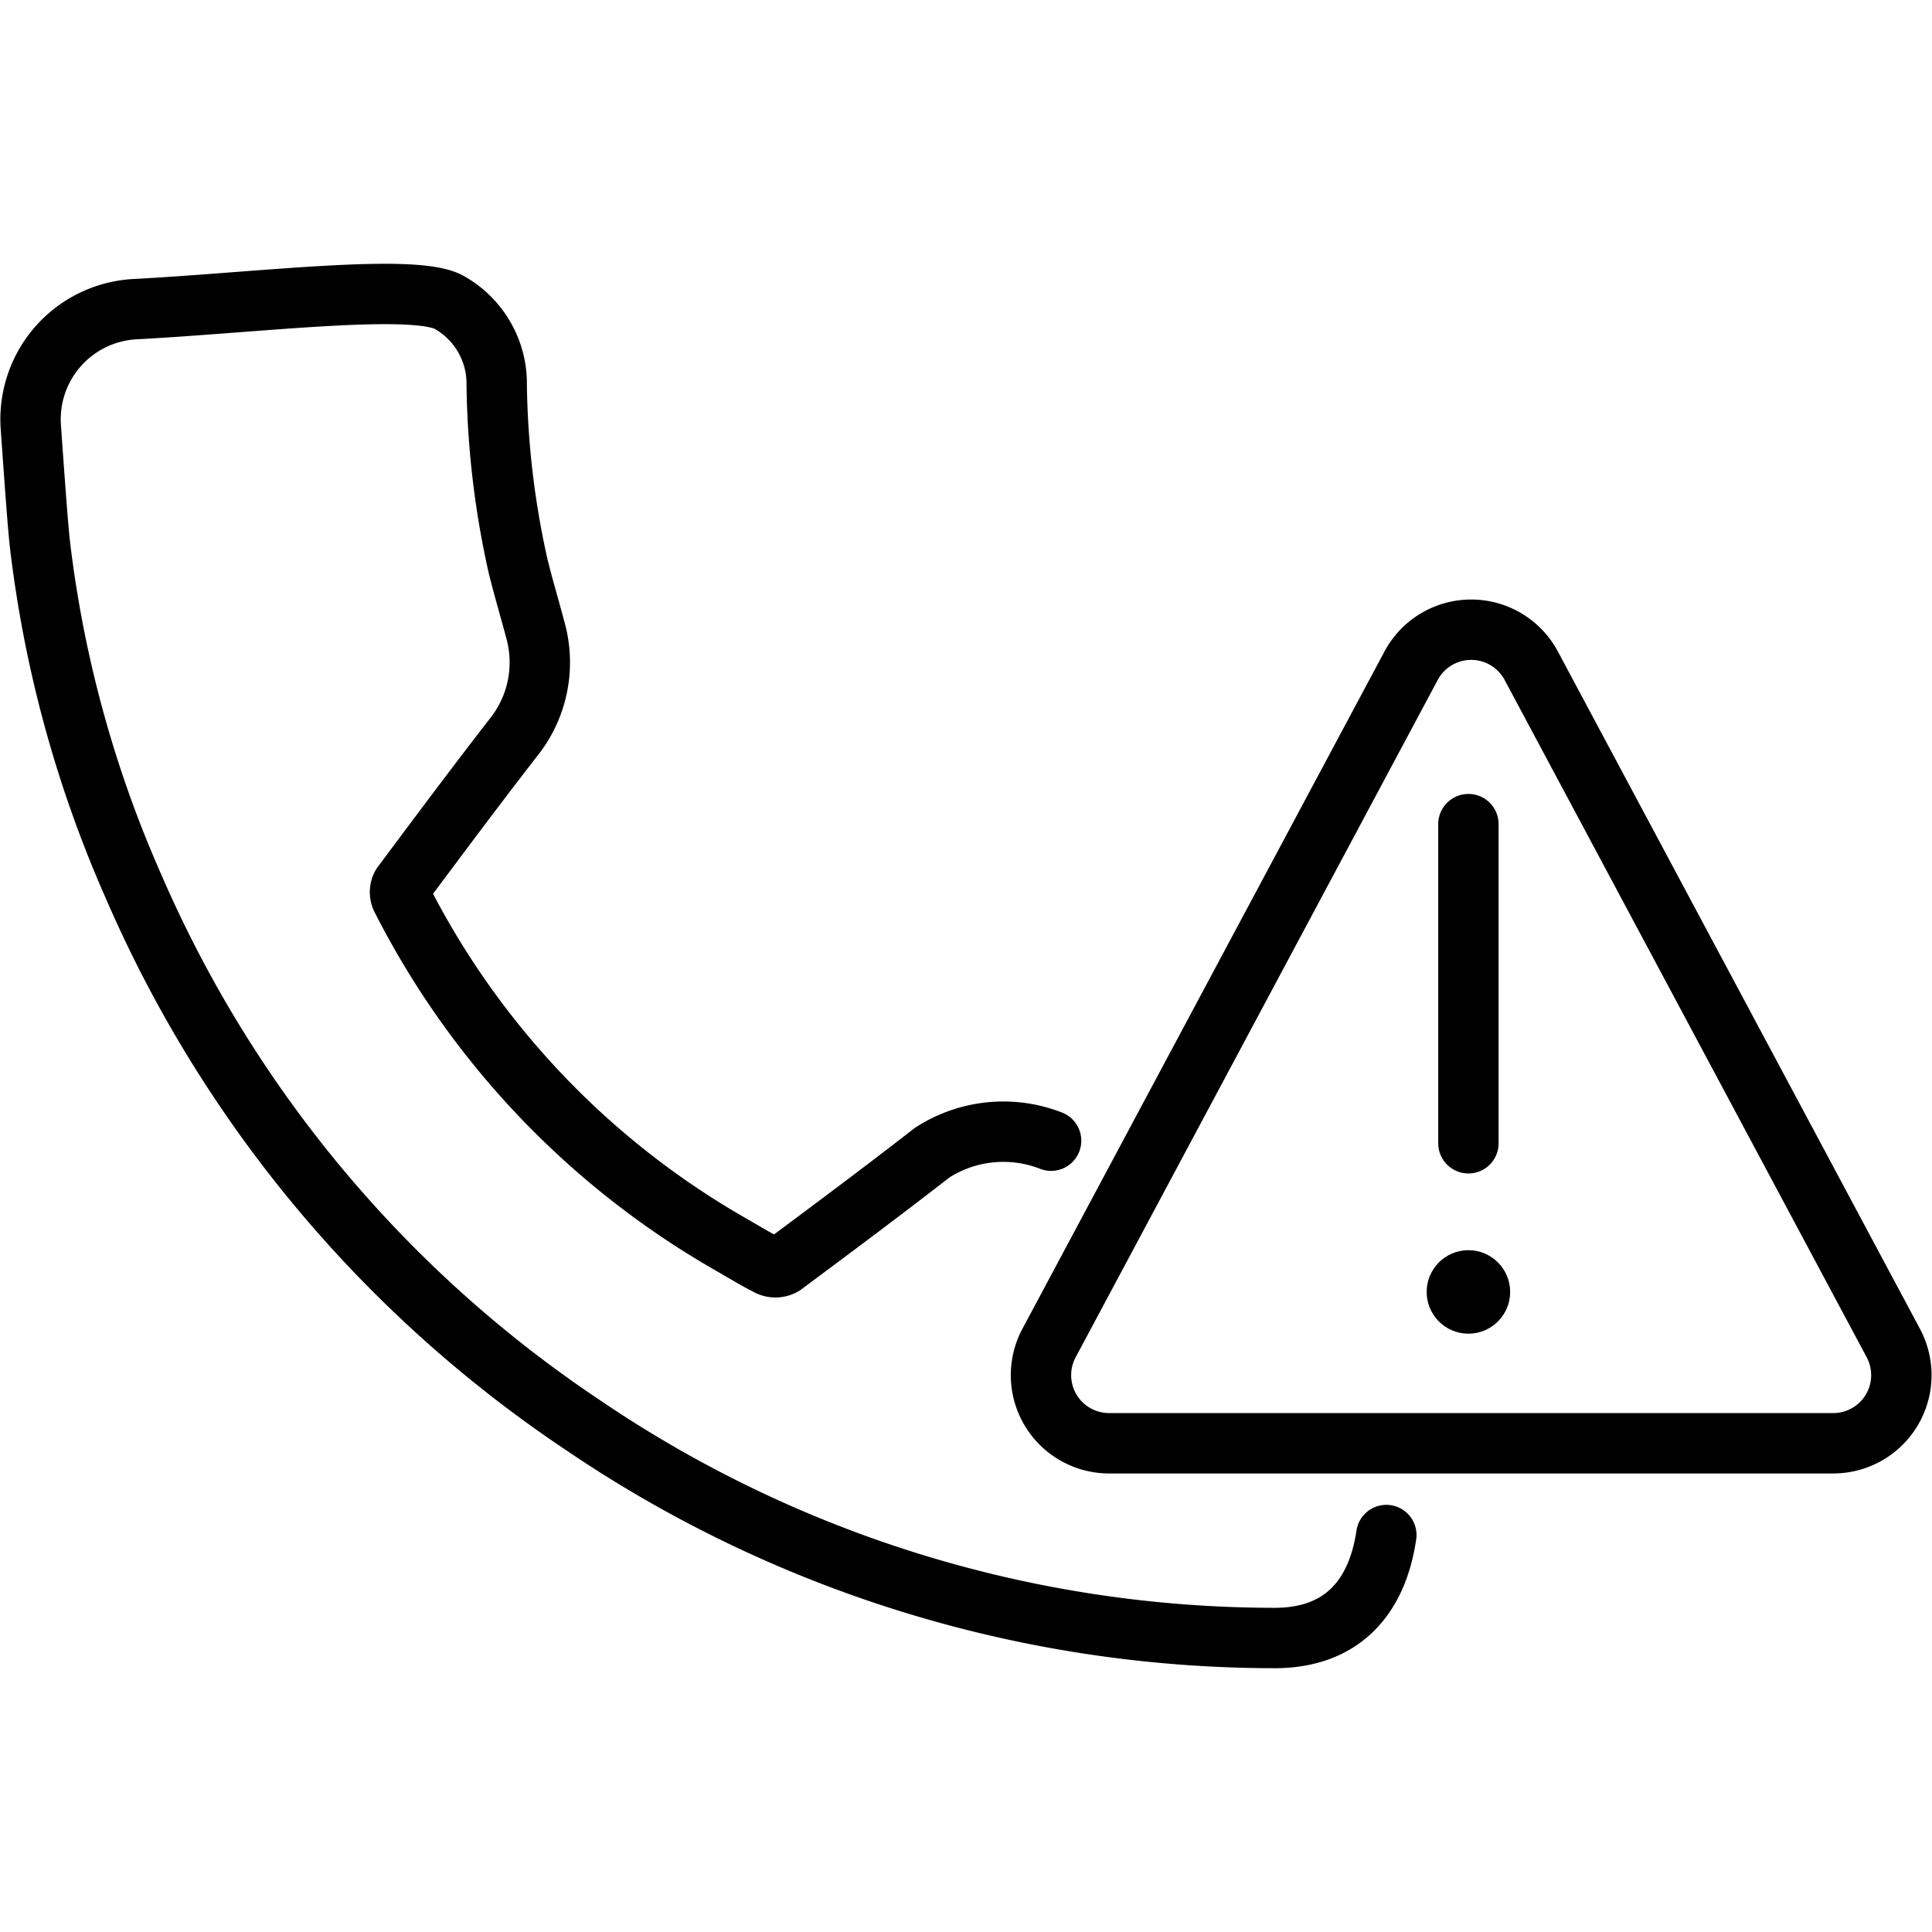 <svg id="Слой_1" data-name="Слой 1" xmlns="http://www.w3.org/2000/svg" viewBox="0 0 64 64"><path d="M45.924,50.85c-.314,2.12-1.519,3.436-3.763,3.411a40.823,40.823,0,0,1-22.862-7.06A41.061,41.061,0,0,1,4.421,29.358a39.446,39.446,0,0,1-3.095-11.302c-.069-.585-.189-2.259-.305-3.909a3.654,3.654,0,0,1,3.453-3.906c4.101-.216,9.325-.884,10.436-.207a3.087,3.087,0,0,1,1.544,2.727,29.089,29.089,0,0,0,.702,5.964c.182.745.404,1.479.599,2.221a3.974,3.974,0,0,1-.712,3.44c-1.267,1.63-2.501,3.286-3.736,4.942a.479.479,0,0,0-.015.419A27.584,27.584,0,0,0,24.185,41.209c.432.247.856.51,1.301.731a.524.524,0,0,0,.454-.024c1.656-1.233,3.313-2.467,4.943-3.735a4.346,4.346,0,0,1,3.936-.394" fill="none" stroke="#000" stroke-linecap="round" stroke-linejoin="round" stroke-width="2"/><path d="M34.75,44.491l11.995-22.439a2.256,2.256,0,0,1,3.979,0l11.995,22.439a2.256,2.256,0,0,1-1.99,3.319H36.739A2.256,2.256,0,0,1,34.75,44.491Z" fill="none" stroke="#000" stroke-miterlimit="10" stroke-width="2"/><line x1="48.643" y1="27.3" x2="48.643" y2="37.873" fill="none" stroke="#000" stroke-linecap="round" stroke-linejoin="round" stroke-width="2"/><circle cx="48.643" cy="42.797" r="1.383"/></svg>
